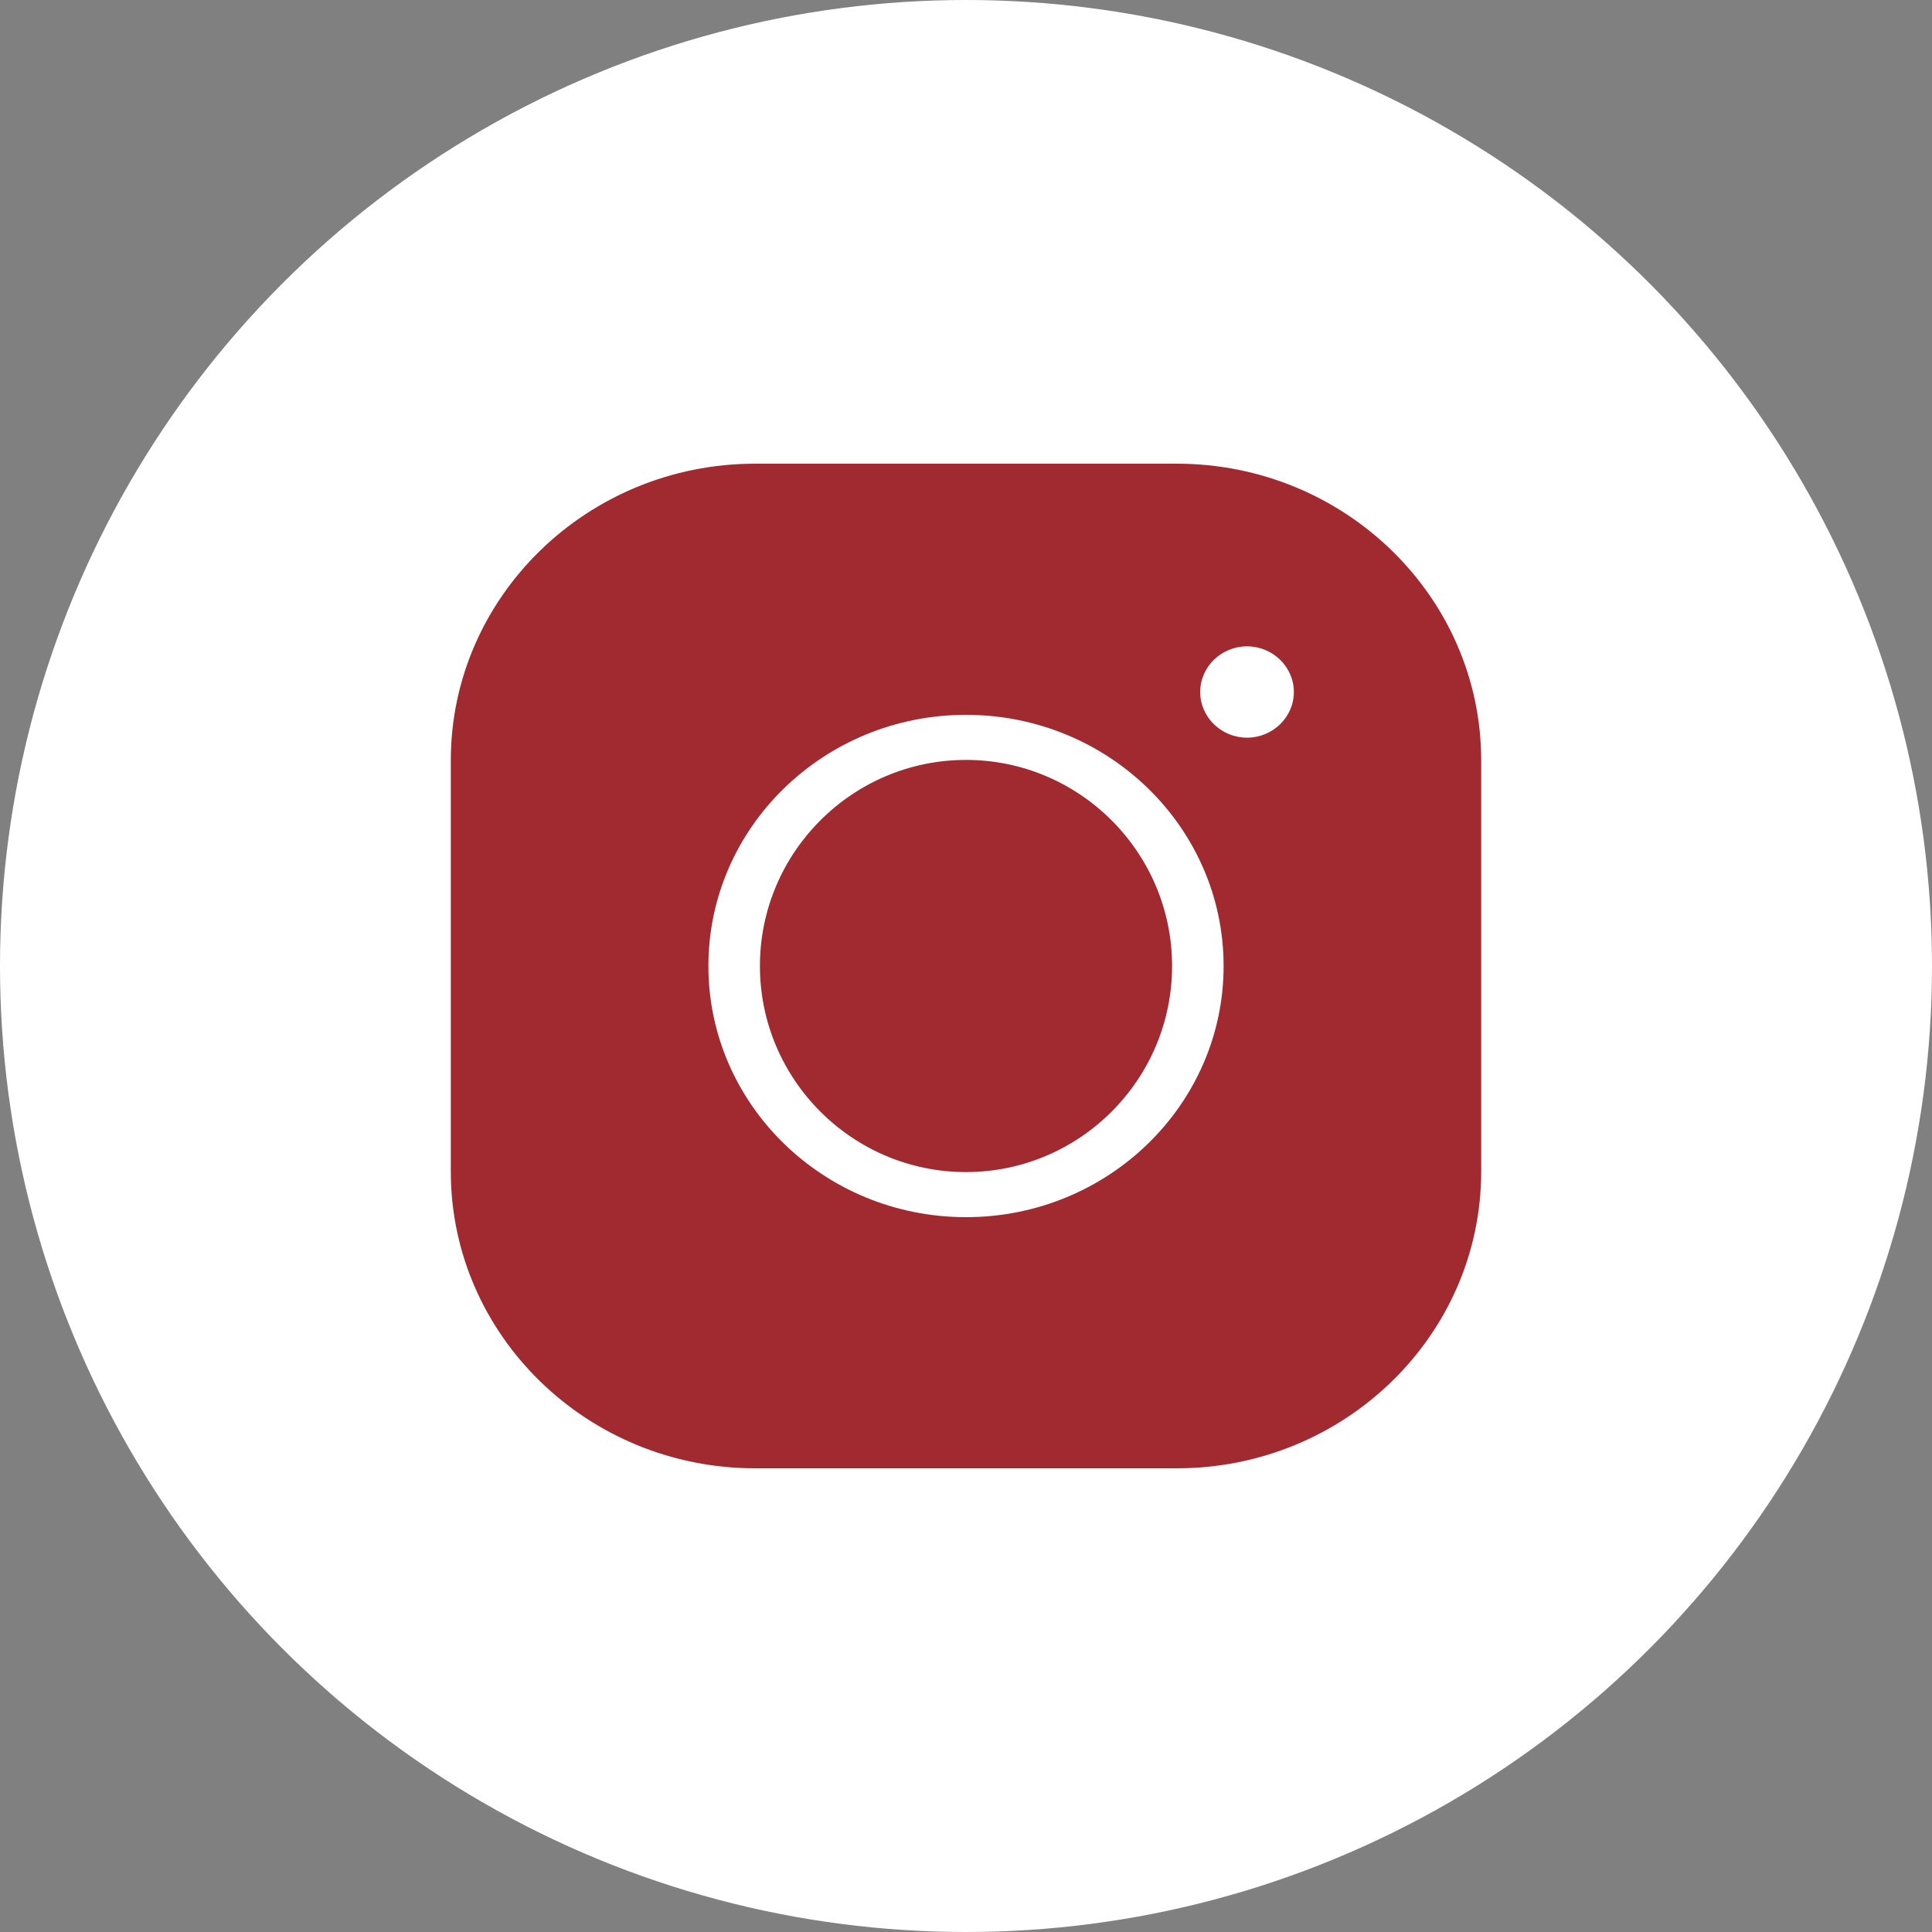 <?xml version="1.0" encoding="UTF-8"?> <svg xmlns="http://www.w3.org/2000/svg" width="150" height="150" viewBox="0 0 150 150" fill="none"><rect x="0" y="0" width="150" height="150" fill="#808080" stroke="none"/><circle cx="75" cy="75" r="75" fill="white"></circle><rect x="30" y="30" width="90" height="90" fill="white"></rect><path d="M91.364 36H58.636C45.6 36 35 46.335 35 59.045V90.954C35 103.665 45.6 114 58.636 114H91.364C104.4 114 115 103.665 115 90.954V59.045C115 46.335 104.4 36 91.364 36ZM75 94.5C63.964 94.5 55 85.76 55 75C55 64.24 63.964 55.5 75 55.5C86.036 55.5 95 64.24 95 75C95 85.76 86.036 94.5 75 94.5ZM96.818 57.273C94.818 57.273 93.182 55.677 93.182 53.727C93.182 51.777 94.818 50.182 96.818 50.182C98.818 50.182 100.455 51.777 100.455 53.727C100.455 55.677 98.818 57.273 96.818 57.273Z" fill="#A02A2F"></path><path d="M91 75C91 83.818 83.818 91 75 91C66.182 91 59 83.818 59 75C59 66.182 66.182 59 75 59C83.818 59 91 66.182 91 75Z" fill="#A02A2F"></path></svg> 